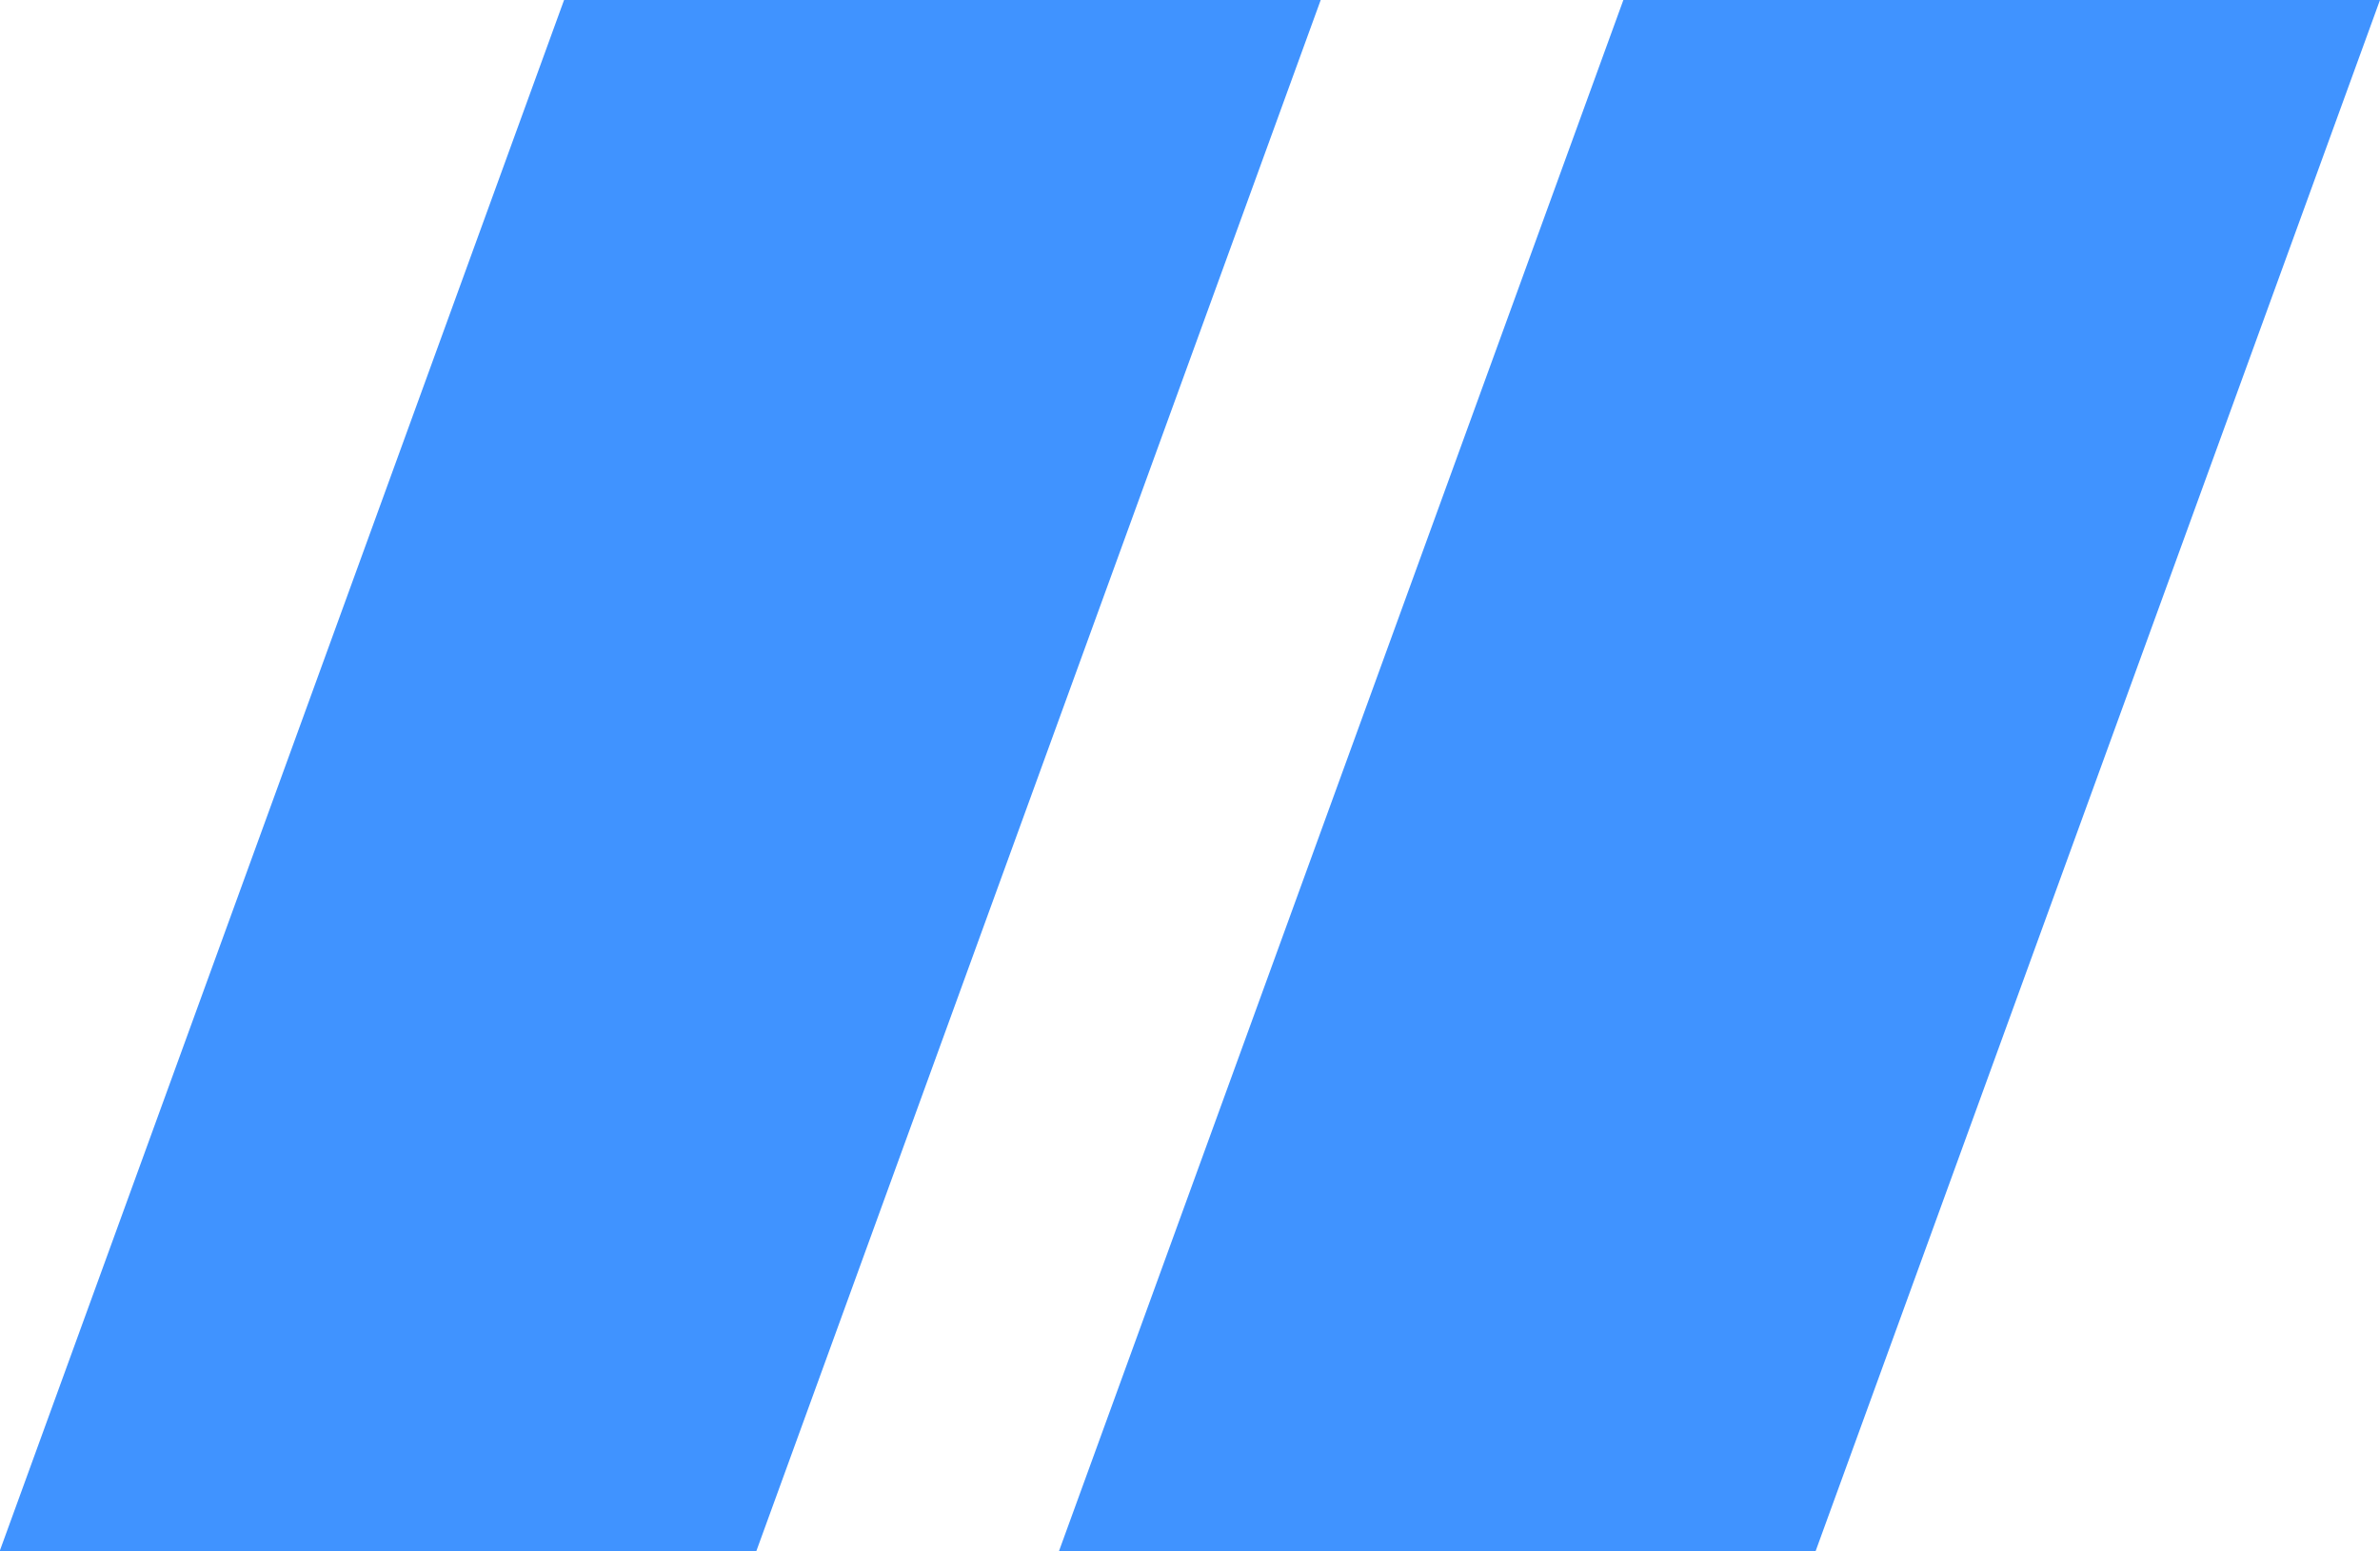 <?xml version="1.0" encoding="UTF-8"?> <svg xmlns="http://www.w3.org/2000/svg" width="62.91" height="41" viewBox="0 0 62.91 41"> <defs> <style> .cls-1 { fill: #4093ff; fill-rule: evenodd; } </style> </defs> <path id="quotes" class="cls-1" d="M1100.05,1135h-20l14.92-41h20Zm-48,0,14.92-41h20l-14.92,41h-20Z" transform="translate(-1052.06 -1094)"></path> </svg> 